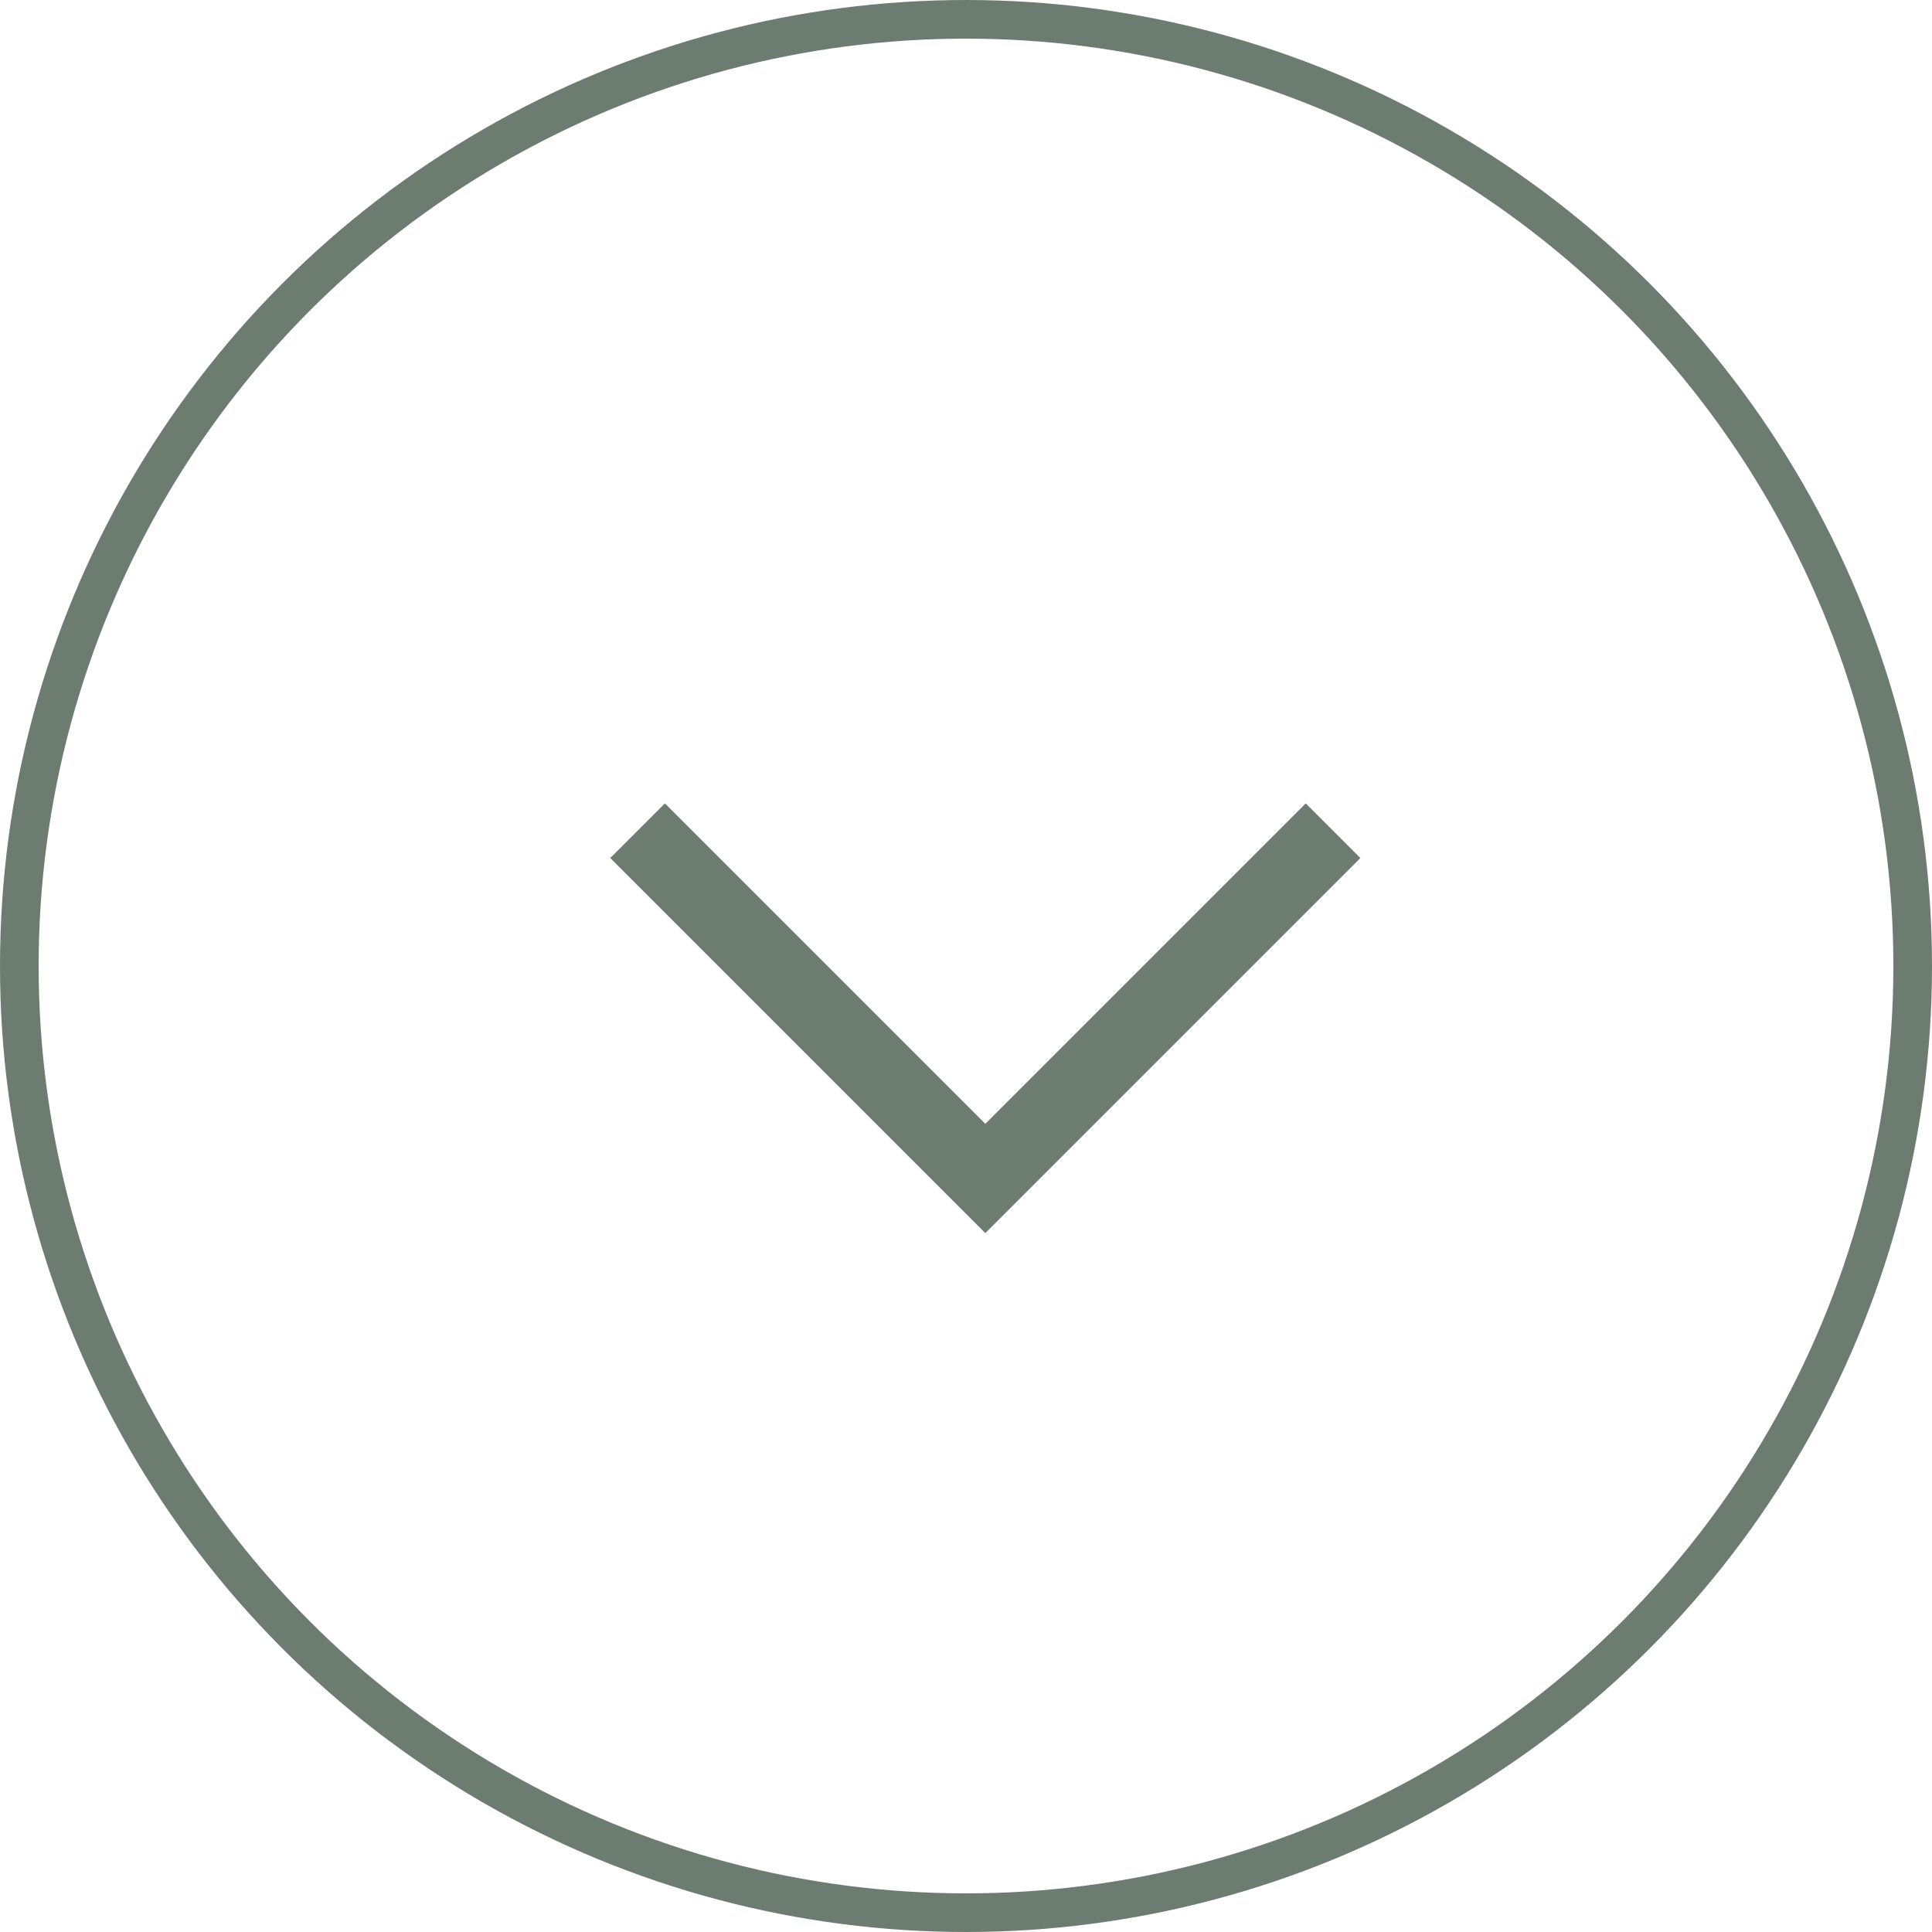 <svg xmlns="http://www.w3.org/2000/svg" width="50" height="50" viewBox="0 0 50 50">
  <g id="グループ_9945" data-name="グループ 9945" transform="translate(17273 17264)">
    <path id="パス_13332" data-name="パス 13332" d="M1050.263,1611.851l9,9-9,9" transform="translate(-15626.649 -18292.764) rotate(90)" fill="none" stroke="#6d7c70" stroke-width="2"/>
    <g id="楕円形_1" data-name="楕円形 1" transform="translate(-17273 -17264)" fill="none" stroke="#6d7c70" stroke-width="1">
      <circle cx="25" cy="25" r="25" stroke="none"/>
      <circle cx="25" cy="25" r="24.5" fill="none"/>
    </g>
  </g>
</svg>
